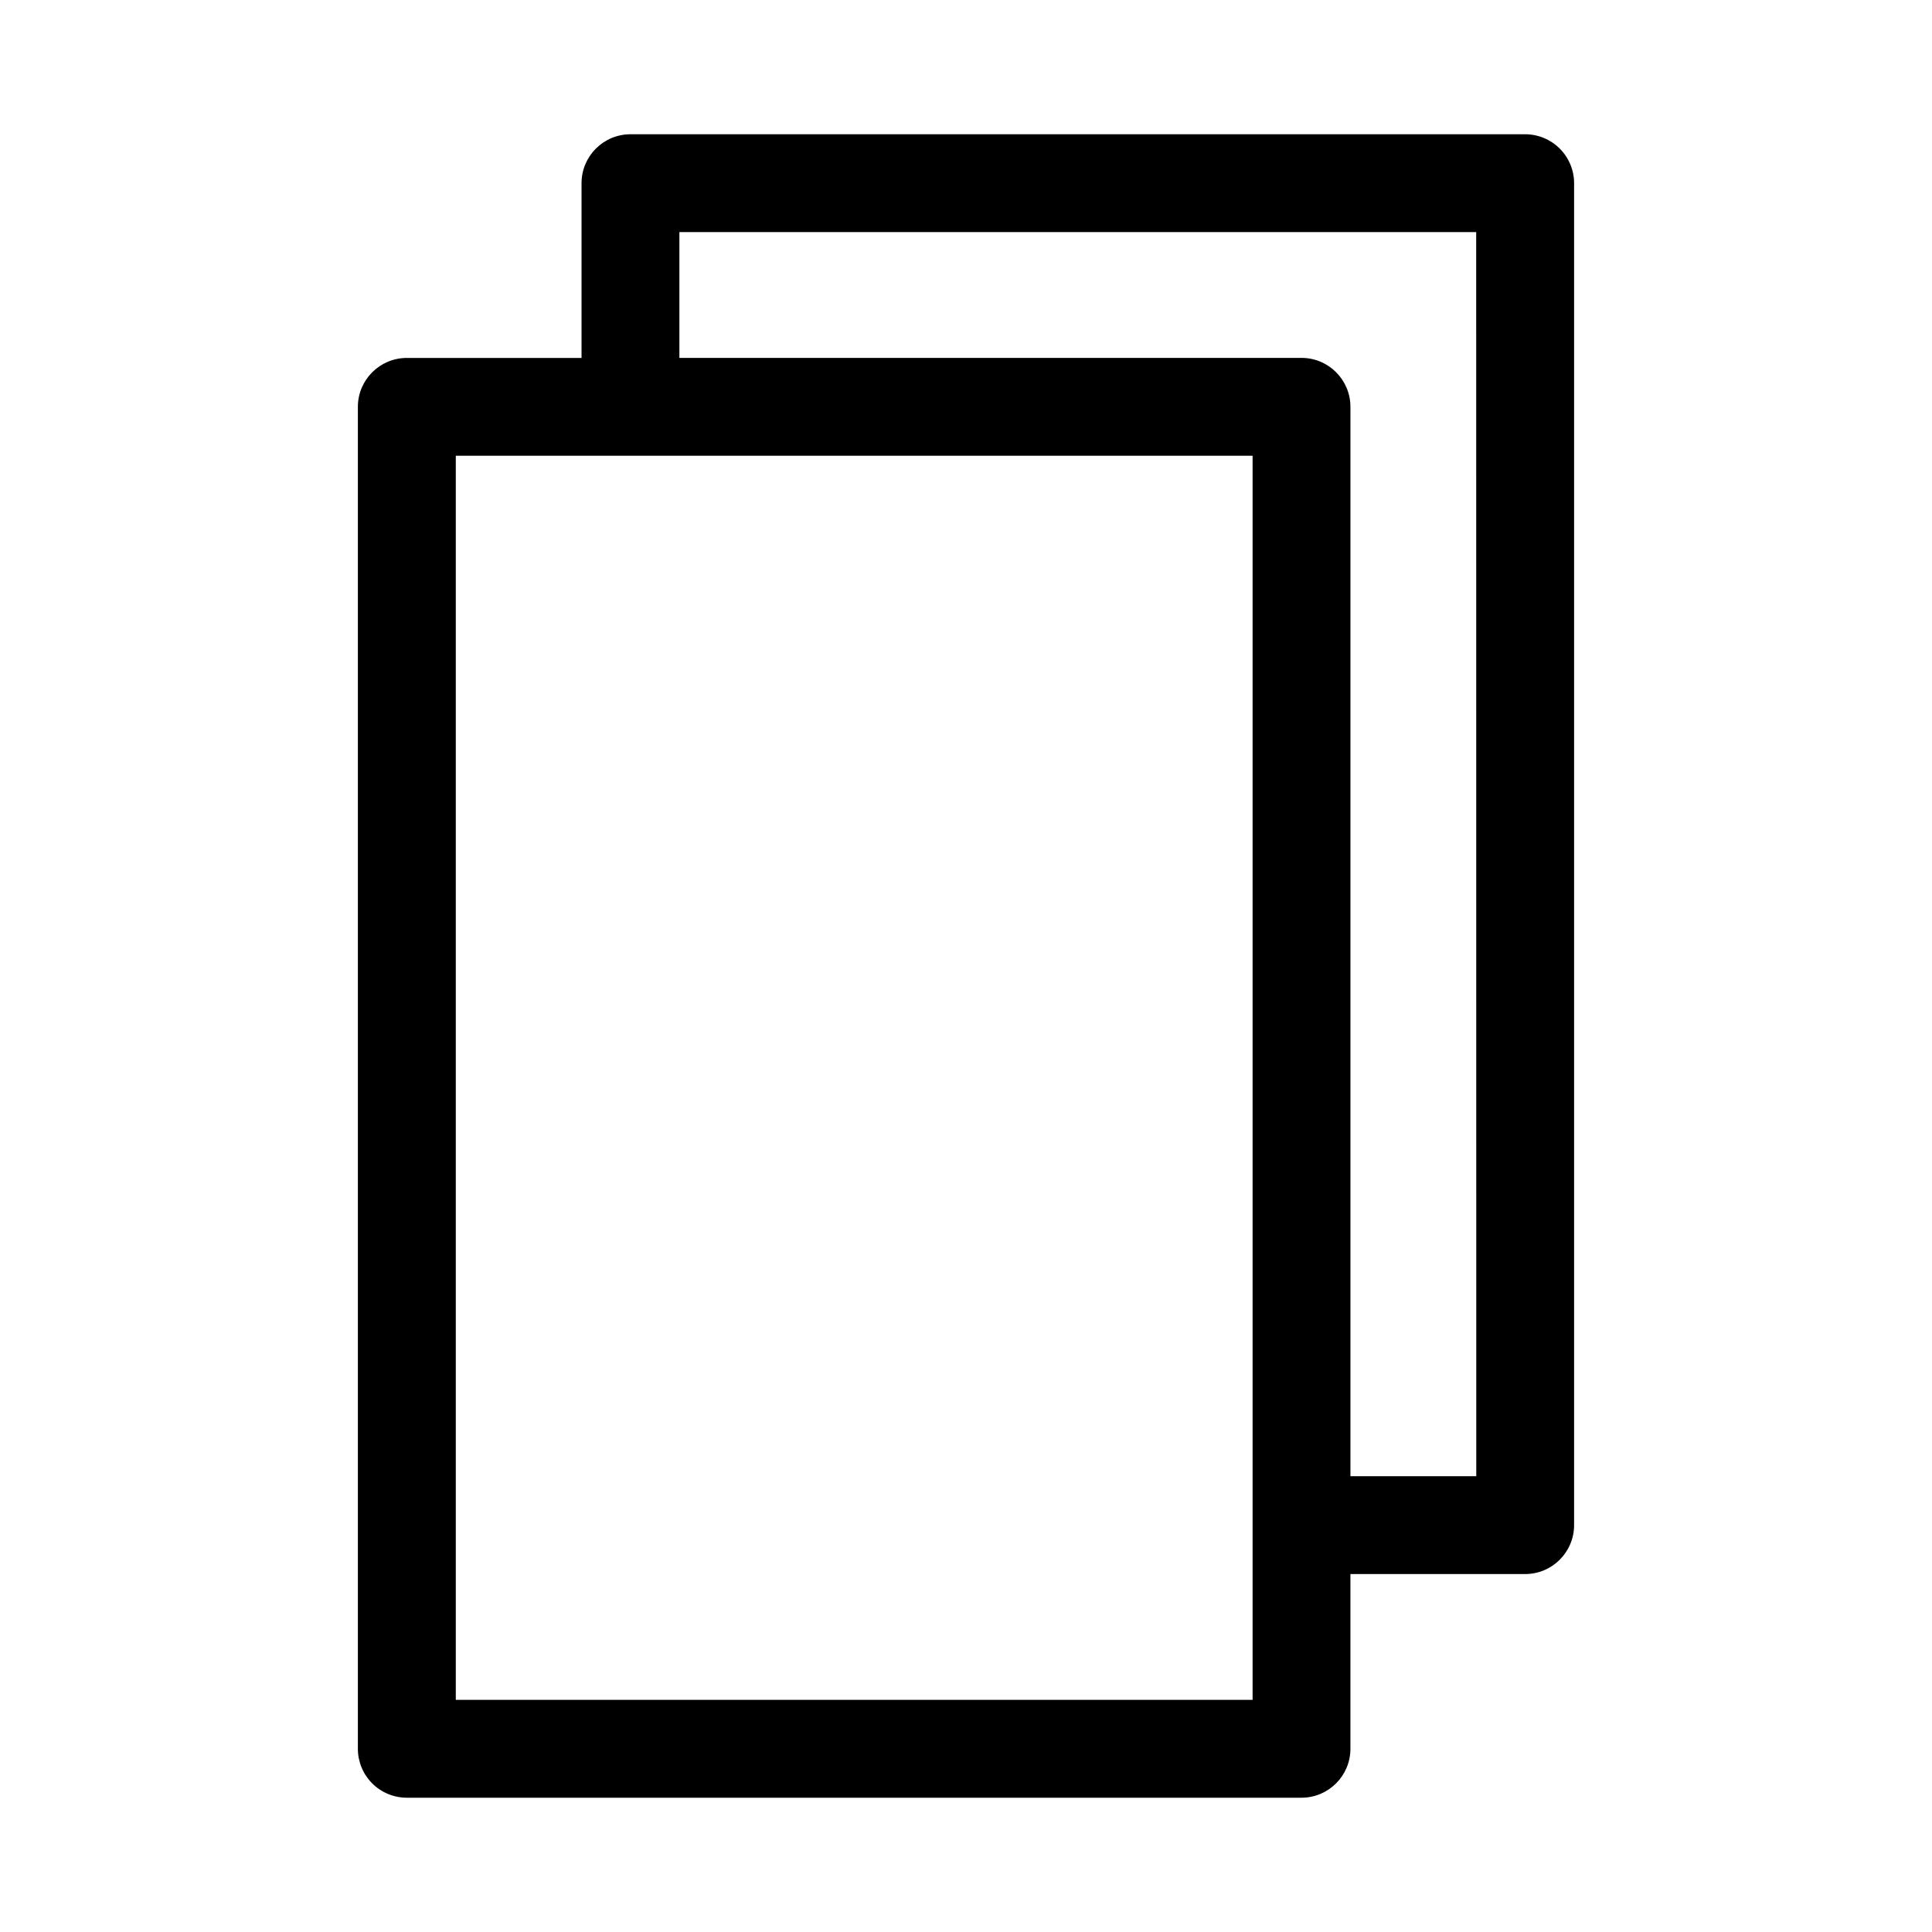 <?xml version="1.0" encoding="UTF-8"?>
<!-- Uploaded to: SVG Repo, www.svgrepo.com, Generator: SVG Repo Mixer Tools -->
<svg fill="#000000" width="800px" height="800px" version="1.1" viewBox="144 144 512 512" xmlns="http://www.w3.org/2000/svg">
 <path d="m548.18 179.58h-237.09c-7.168 0-12.977 5.809-12.977 12.973v46.305h-46.301c-7.164 0-12.973 5.809-12.973 12.973v355.61c0 3.441 1.367 6.742 3.797 9.176 2.434 2.43 5.734 3.797 9.176 3.797h237.09c7.164 0 12.973-5.809 12.973-12.973v-46.301h46.305-0.004c7.168 0 12.977-5.809 12.977-12.977v-355.61c0-3.441-1.367-6.738-3.801-9.172-2.434-2.434-5.734-3.801-9.176-3.801zm-72.23 414.9h-211.16v-329.7h211.16zm59.277-59.277h-33.348v-283.39 0.004c0-7.164-5.809-12.973-12.973-12.973h-164.86v-33.332h211.16z" fill-rule="evenodd"/>
</svg>